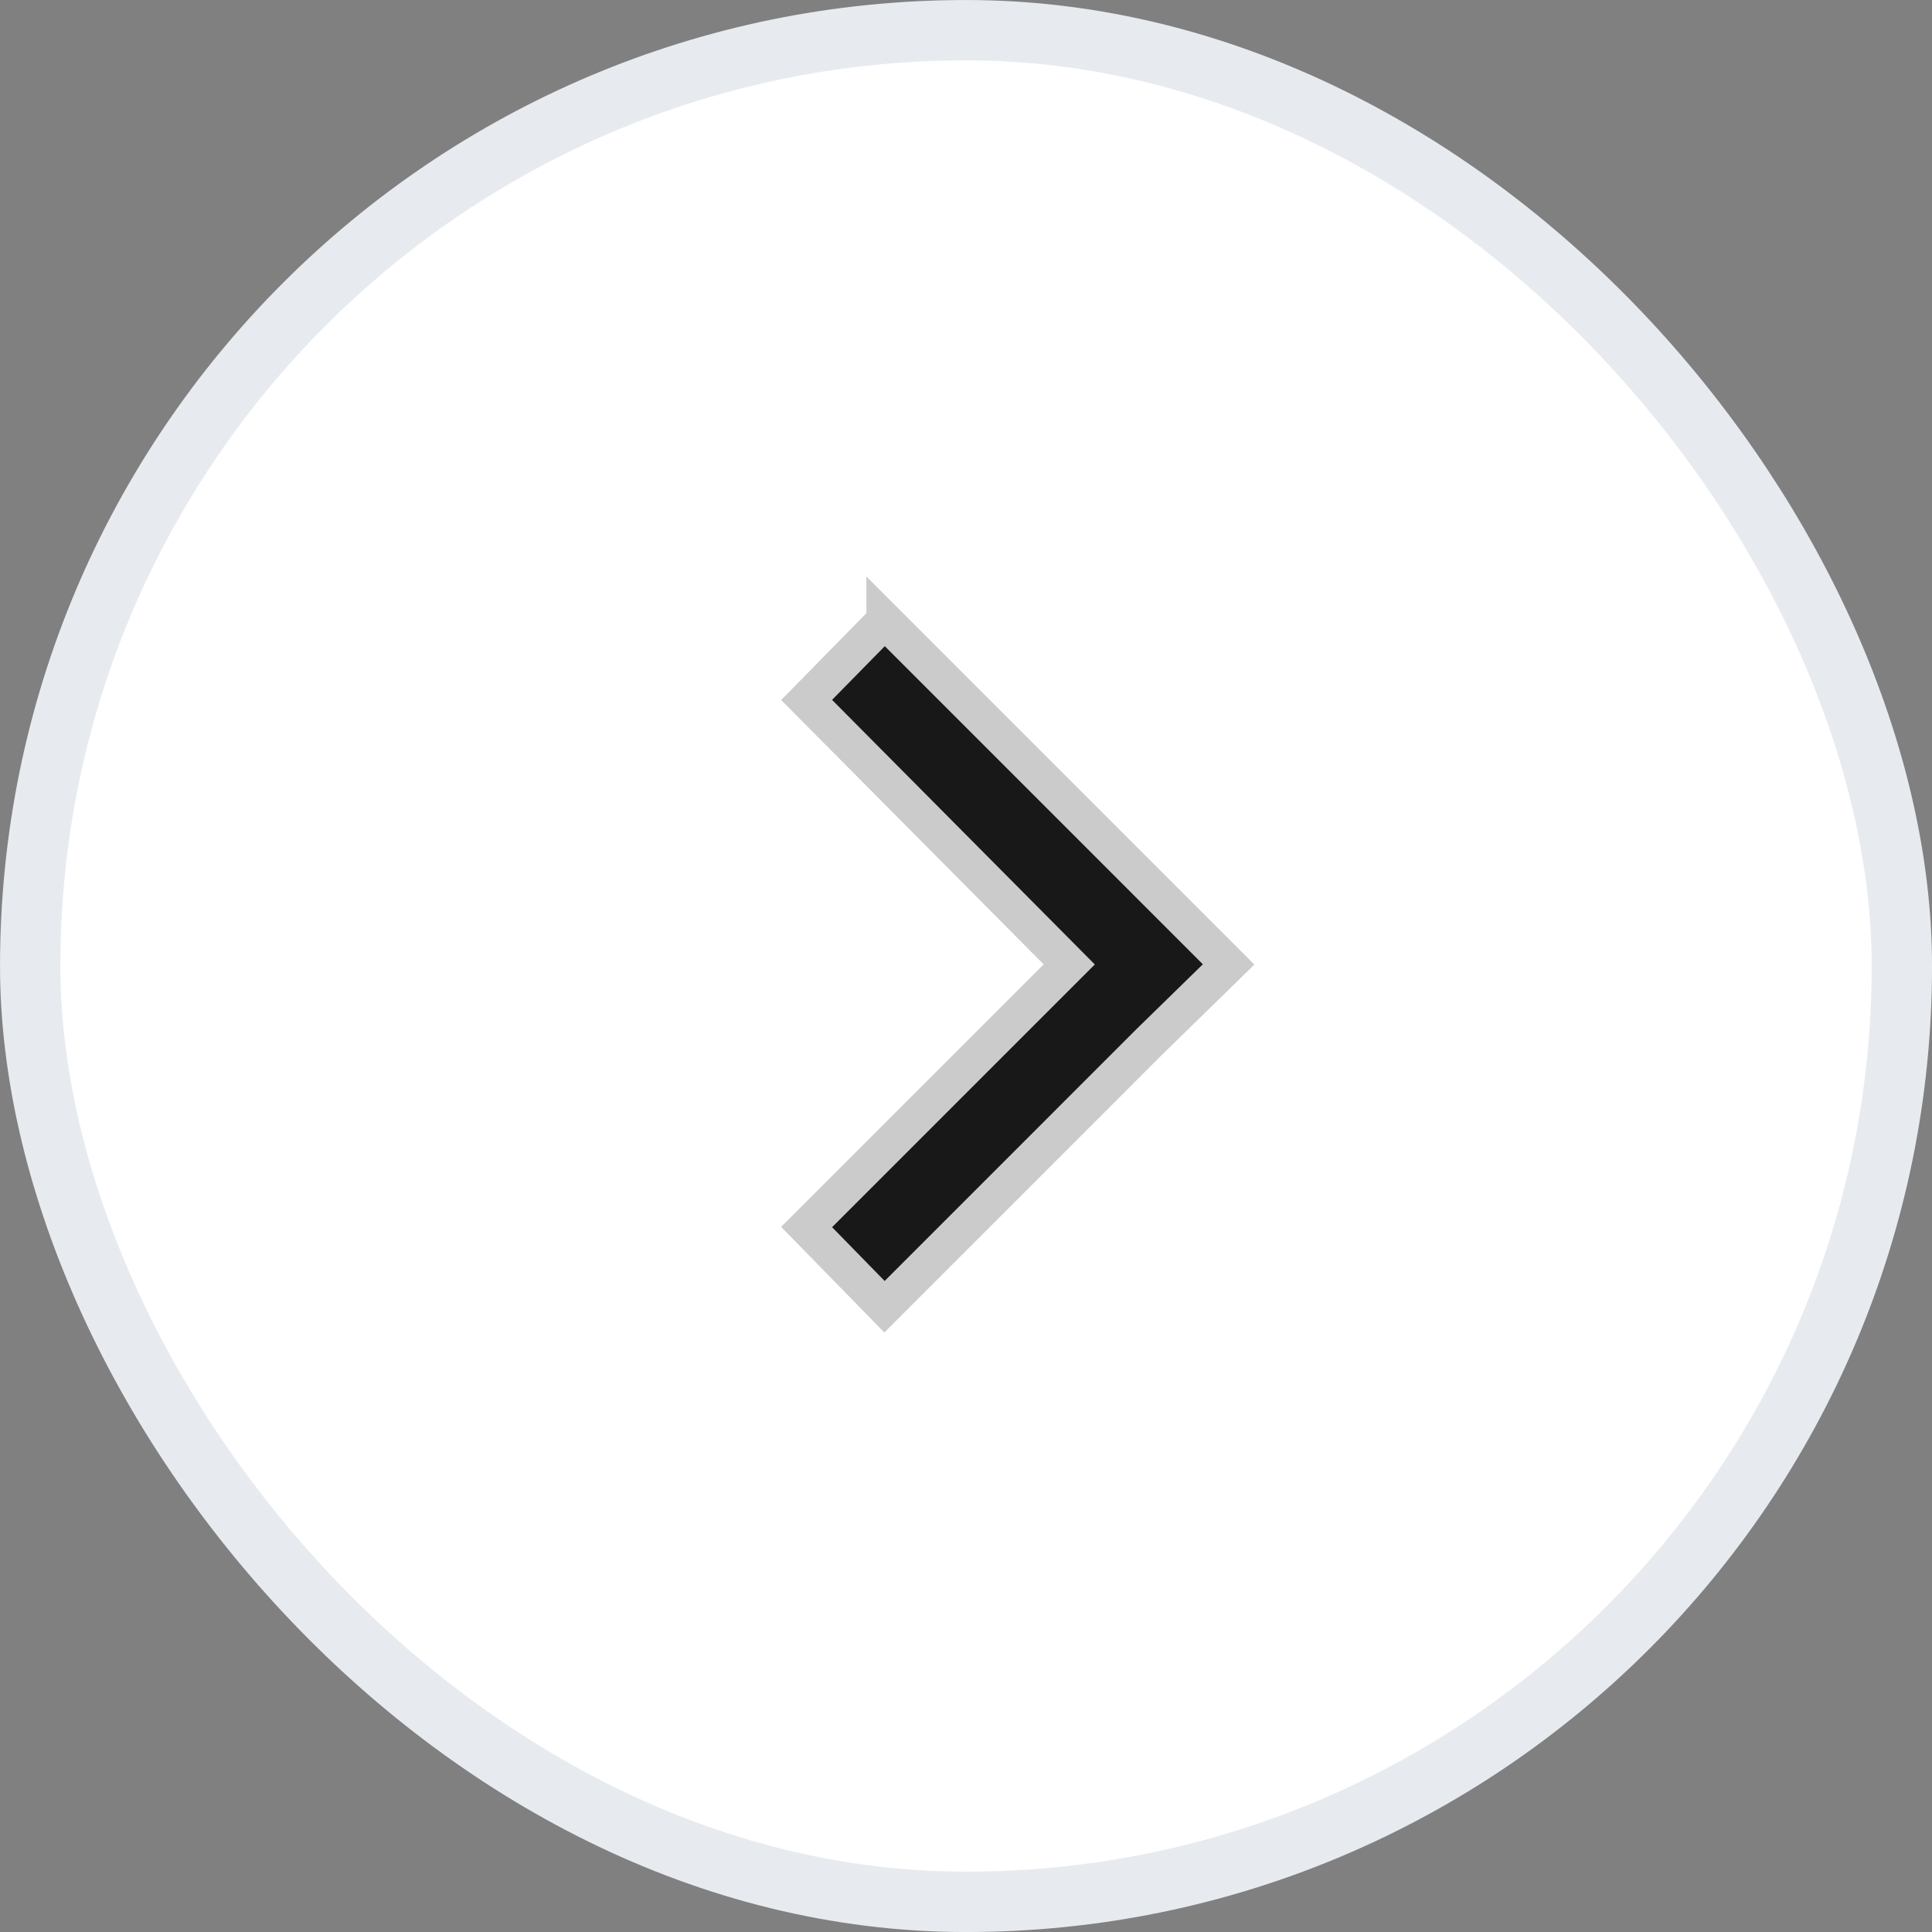 <svg width="44" height="44" viewBox="0 0 44 44" fill="none" xmlns="http://www.w3.org/2000/svg">
<rect x="0" y="0" width="44" height="44" fill="#808080" stroke="none"/>
<rect x="0.688" y="0.688" width="42.625" height="42.625" rx="21.312" fill="white"/>
<rect x="0.688" y="0.688" width="42.625" height="42.625" rx="21.312" stroke="#E7EBF0" stroke-width="1.375"/>
<path d="M20.144 14.134L18.37 15.941L24.351 21.964L18.37 27.945L20.144 29.76L26.166 23.737L27.981 21.964L26.166 20.149L20.144 14.126V14.134Z" fill="#181818" stroke="#CBCBCB" stroke-width="0.825"/>
</svg>
